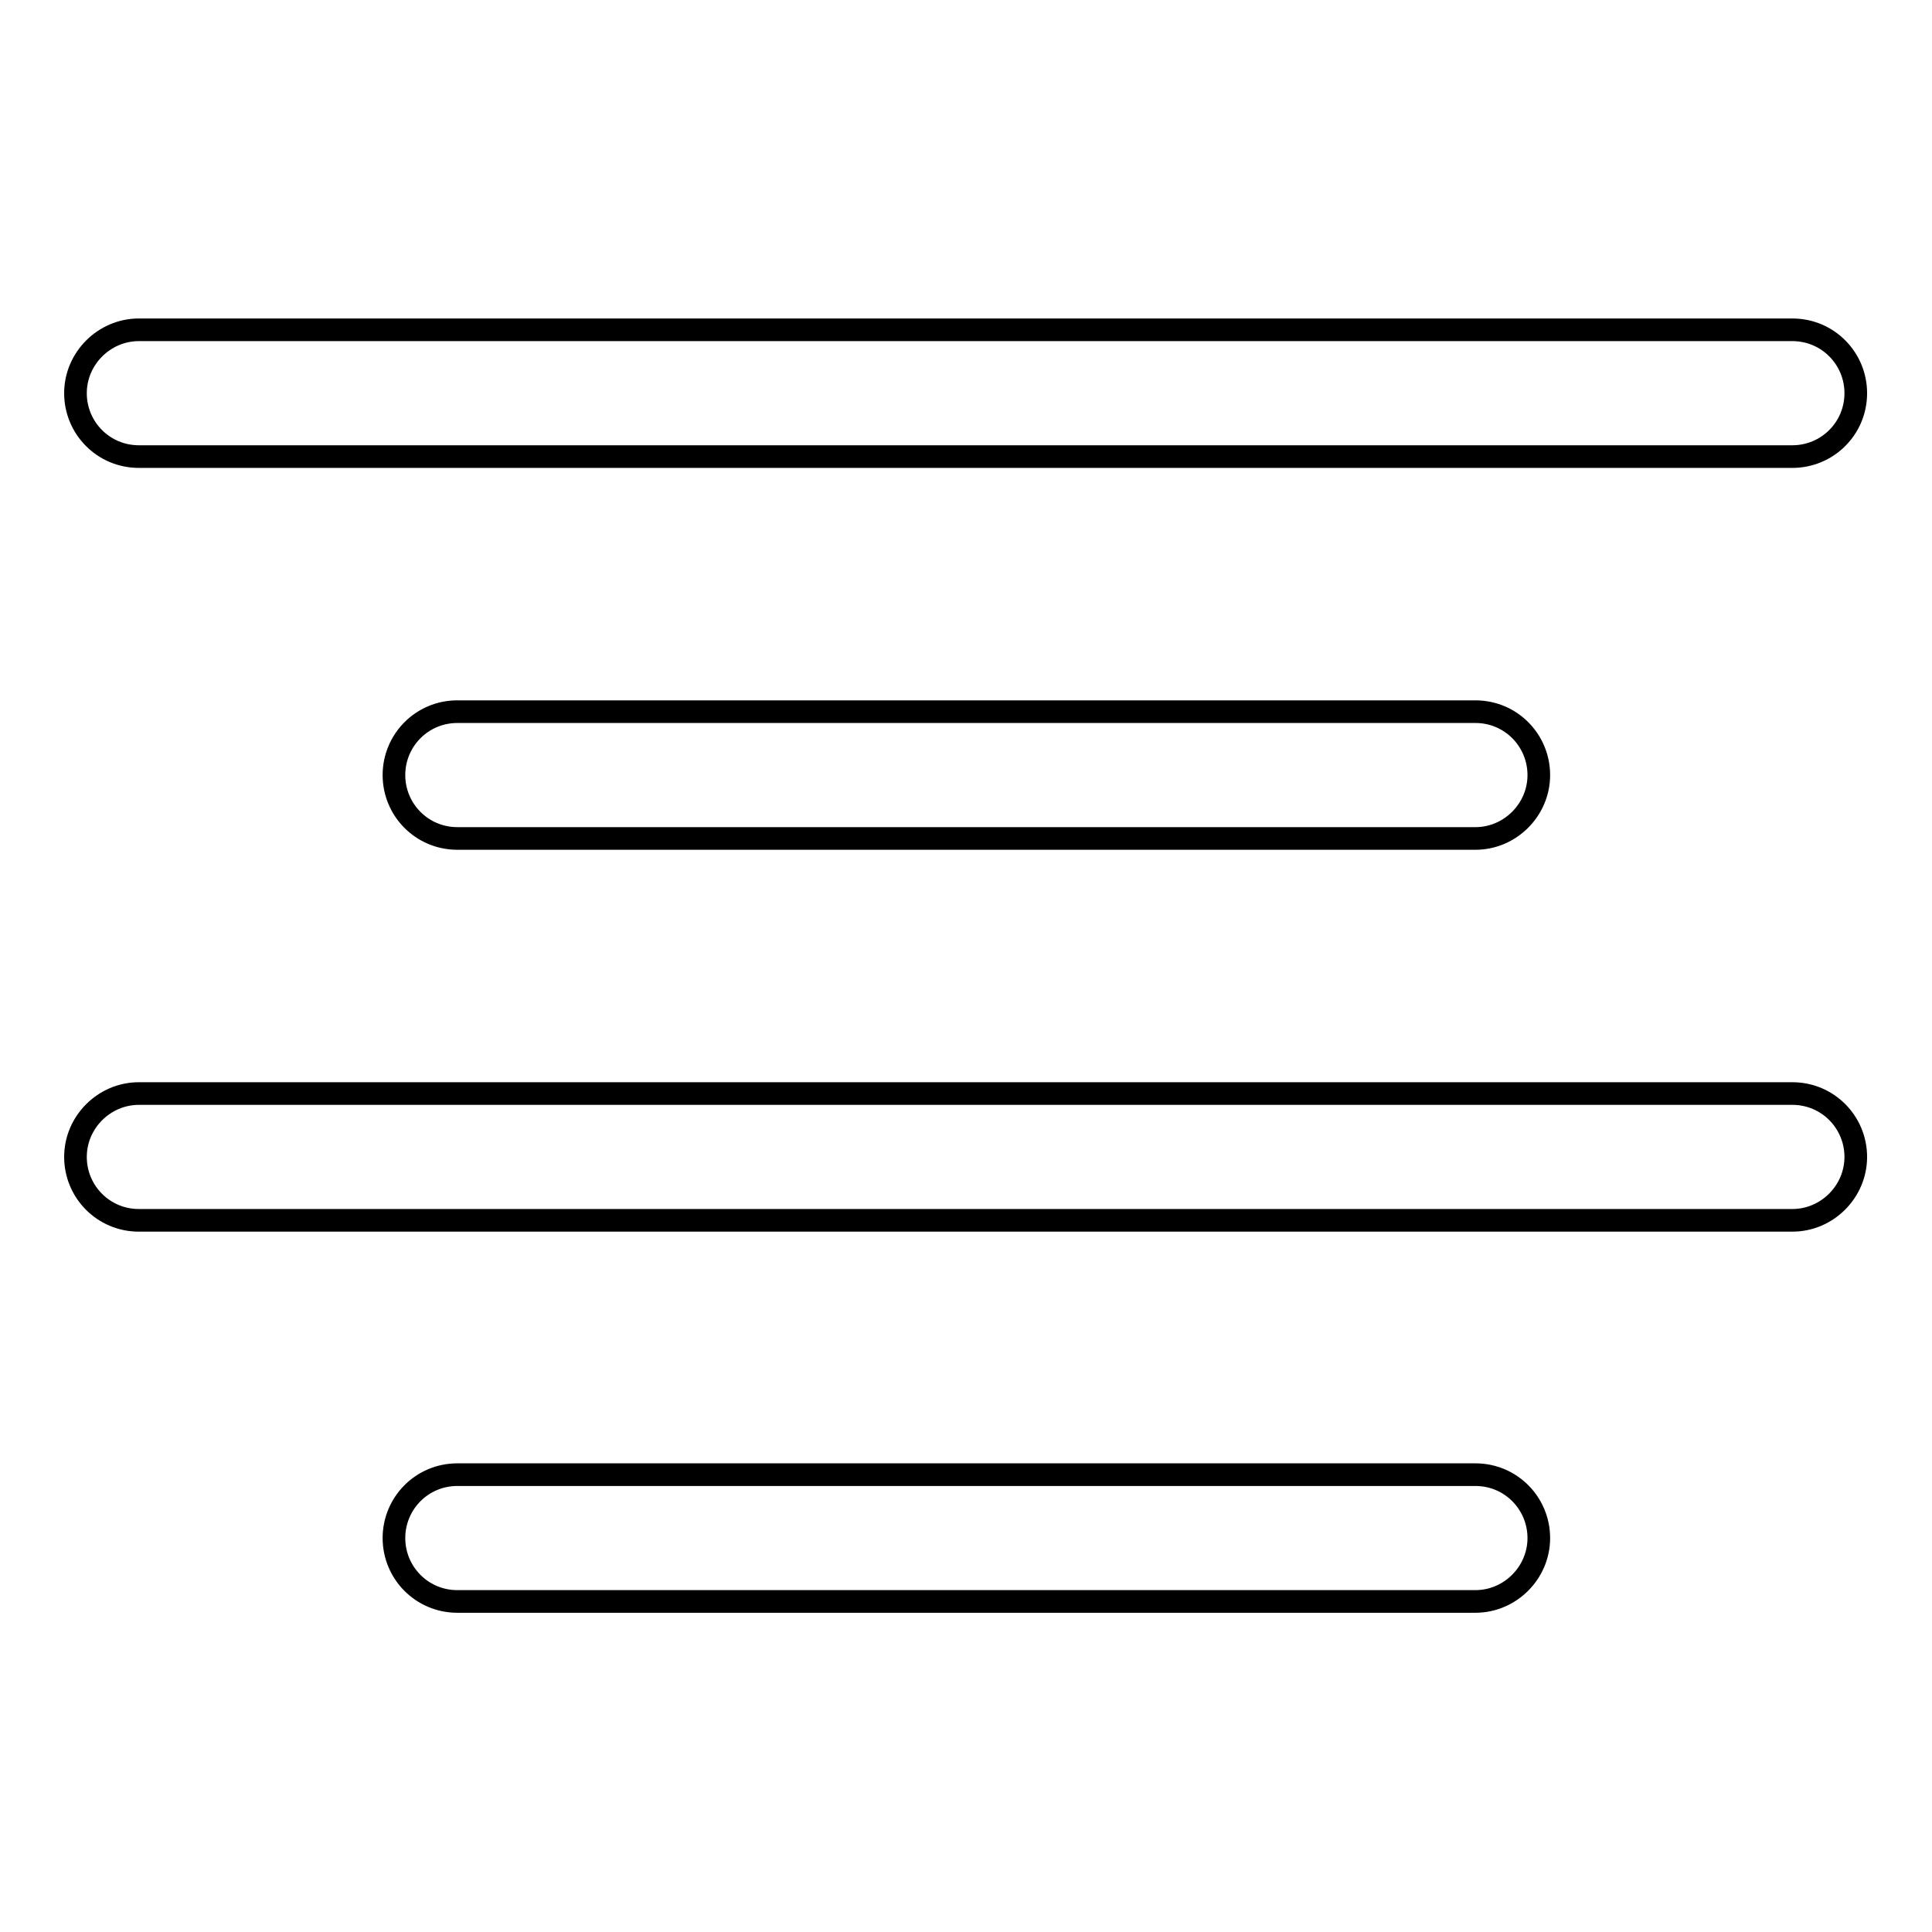<?xml version="1.0" encoding="utf-8"?>
<!-- Svg Vector Icons : http://www.onlinewebfonts.com/icon -->
<!DOCTYPE svg PUBLIC "-//W3C//DTD SVG 1.1//EN" "http://www.w3.org/Graphics/SVG/1.1/DTD/svg11.dtd">
<svg version="1.1" xmlns="http://www.w3.org/2000/svg" xmlns:xlink="http://www.w3.org/1999/xlink" x="0px" y="0px" viewBox="0 0 256 256" enable-background="new 0 0 256 256" xml:space="preserve">
<g> <path stroke-width="3" fill-opacity="0" stroke="#000000"  d="M18.4,43.7h219.1c4.7,0,8.4,3.8,8.4,8.4c0,4.7-3.8,8.4-8.4,8.4H18.4c-4.7,0-8.4-3.8-8.4-8.4 C10,47.5,13.8,43.7,18.4,43.7z M60.6,94.3h134.9c4.7,0,8.4,3.8,8.4,8.4s-3.8,8.4-8.4,8.4H60.6c-4.7,0-8.4-3.8-8.4-8.4 S55.9,94.3,60.6,94.3z M18.4,144.9h219.1c4.7,0,8.4,3.8,8.4,8.4s-3.8,8.4-8.4,8.4H18.4c-4.7,0-8.4-3.8-8.4-8.4 S13.8,144.9,18.4,144.9z M60.6,195.4h134.9c4.7,0,8.4,3.8,8.4,8.4s-3.8,8.4-8.4,8.4H60.6c-4.7,0-8.4-3.8-8.4-8.4 S55.9,195.4,60.6,195.4z"/></g>
</svg>